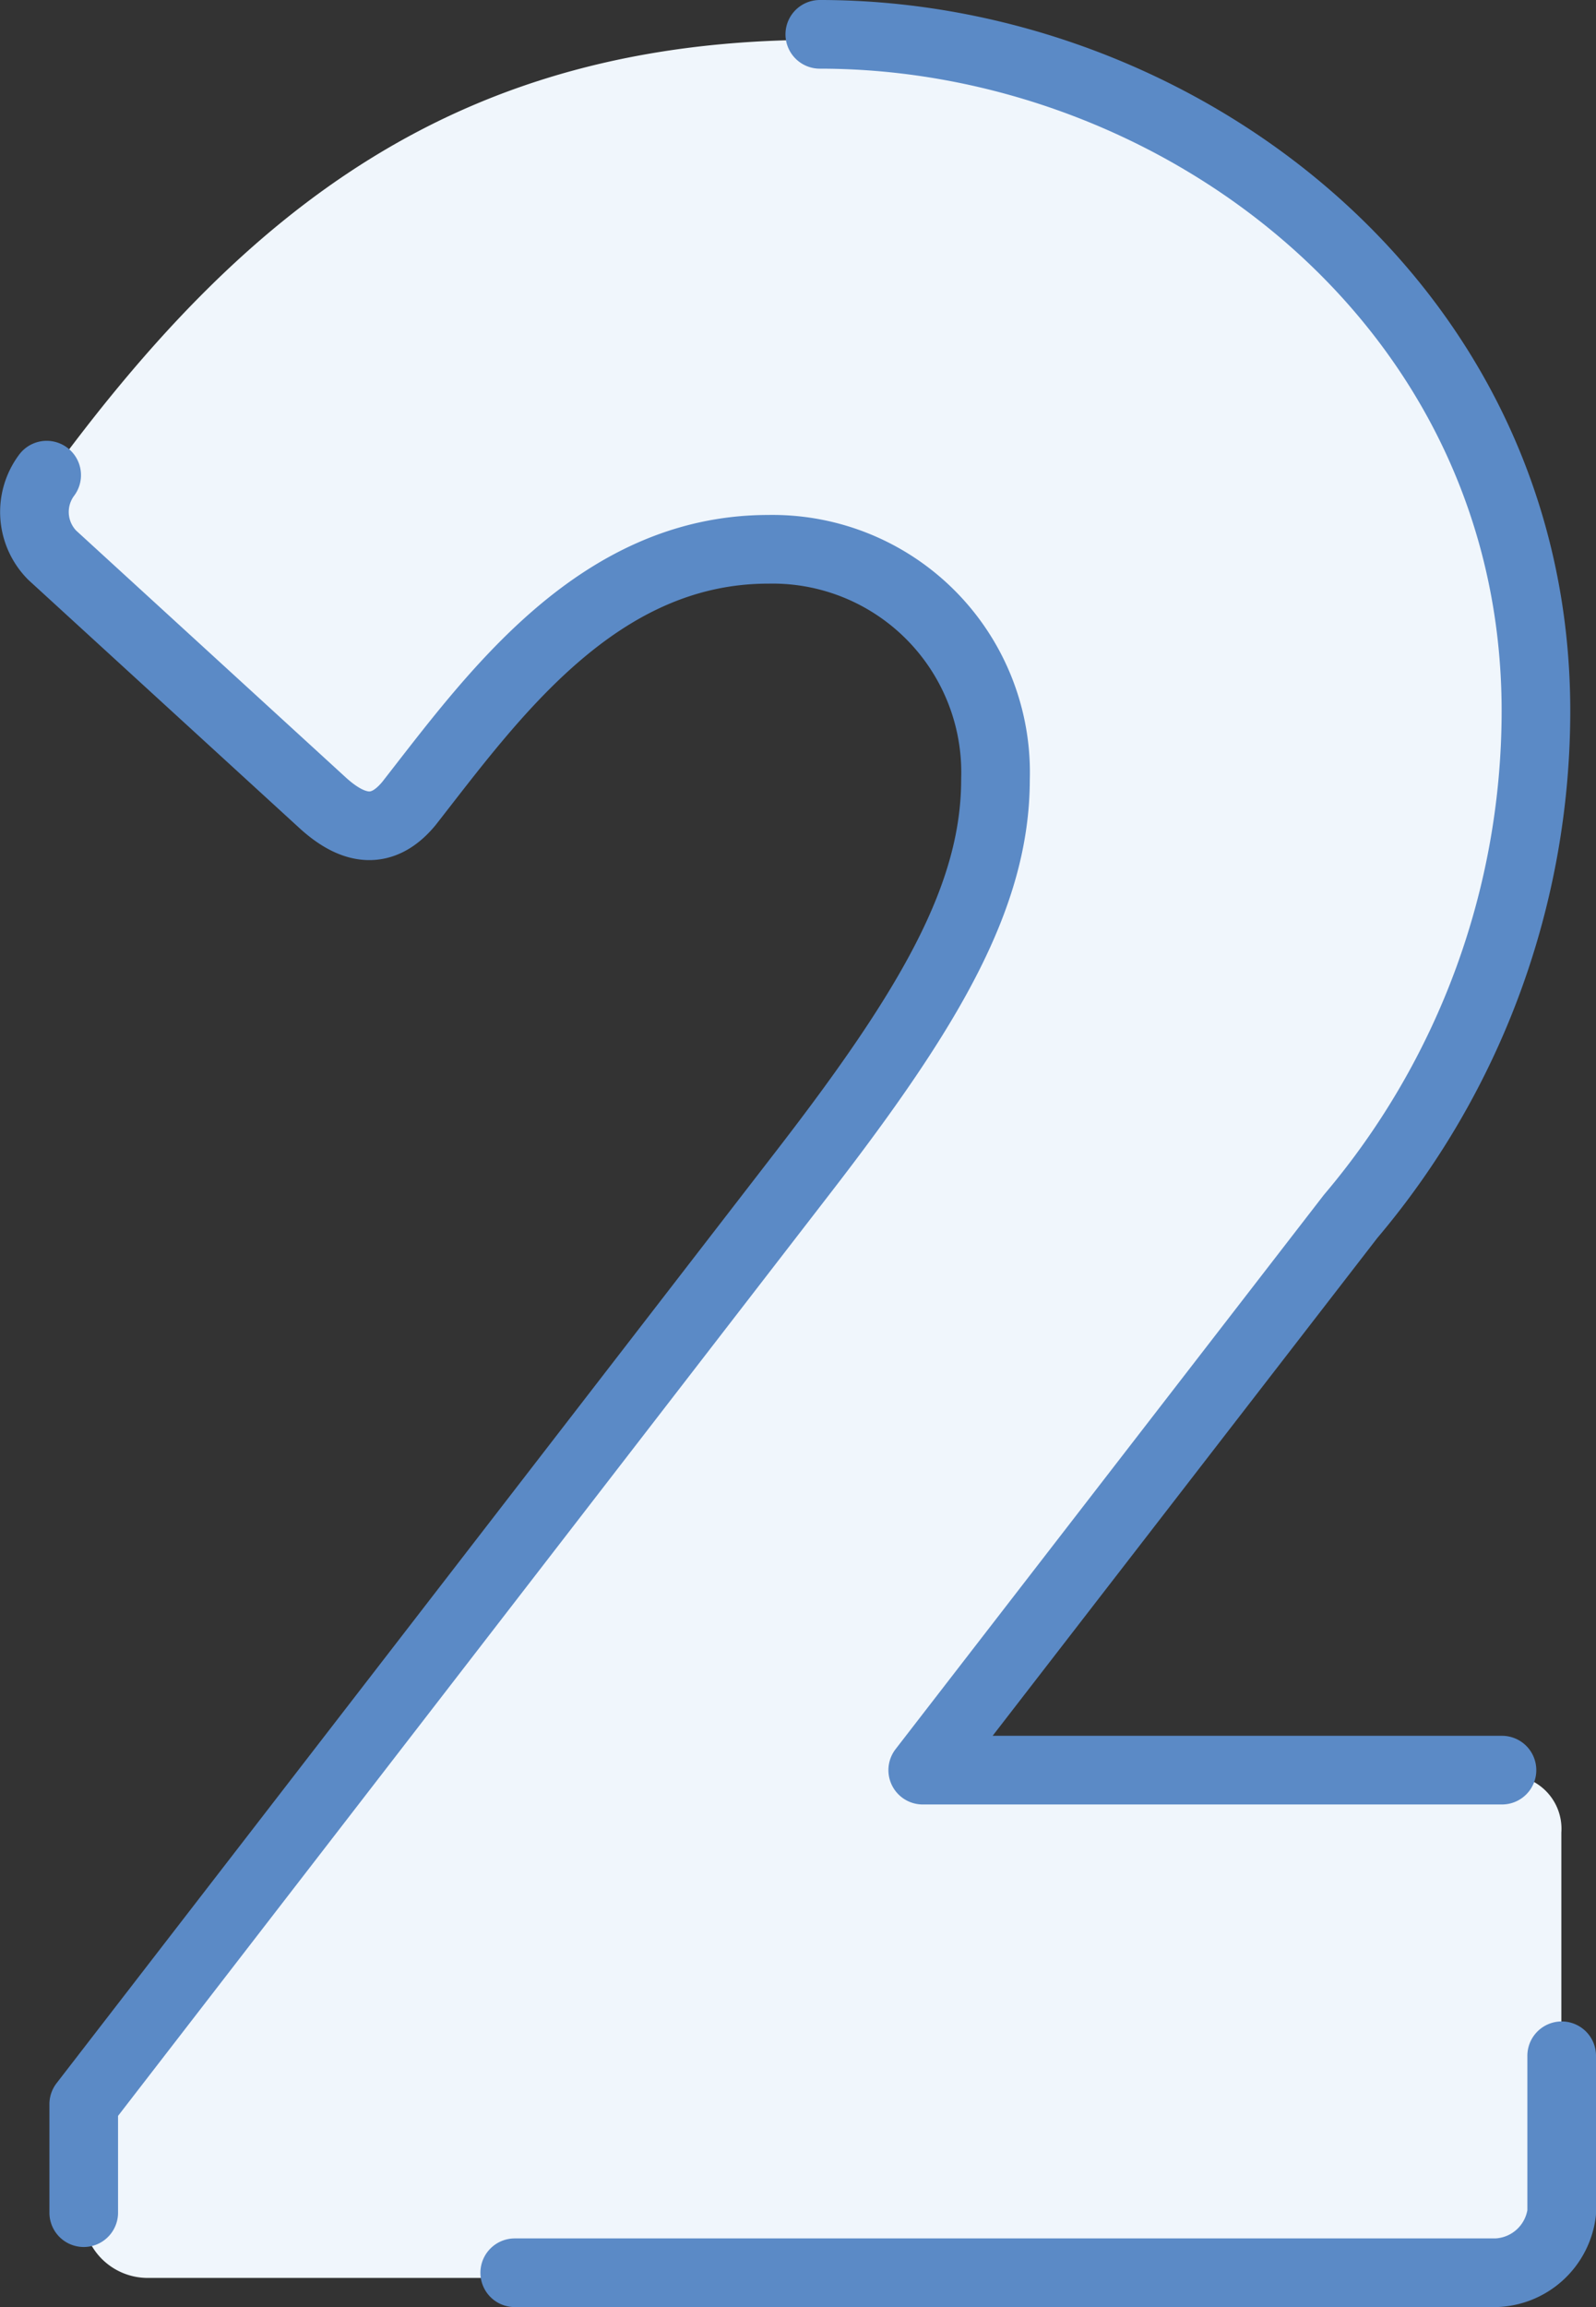 <?xml version="1.0" encoding="UTF-8"?>
<svg xmlns="http://www.w3.org/2000/svg" viewBox="0 0 46.51 67.2">
  <rect x="0" y="0" width="46.51" height="67.2" fill="#333333" stroke="none"/>
  <defs>
    <style>.cls-1{fill:#f0f6fc;}.cls-2{fill:none;stroke:#5b8ac6;stroke-linecap:round;stroke-linejoin:round;stroke-width:2px;}</style>
  </defs>
  <title>Level Two</title>
  <g id="Layer_2" data-name="Layer 2">
    <g id="Layer_1-2" data-name="Layer 1">
      <path class="cls-1" d="M43.75,51.72a1.56,1.56,0,0,1,1.75,1.66V64.61a2,2,0,0,1-1.92,1.74H4.25a1.89,1.89,0,0,1-1.83-1.74V61.45l21-27.2C27,29.51,29,26.27,29,22.86a6.5,6.5,0,0,0-6.57-6.73c-5,0-8.07,4.32-10.48,7.4-.75.91-1.58.83-2.5,0L1.5,16.29A1.79,1.79,0,0,1,1.34,14C7.16,6,13.4,1.16,23.87,1.16S44.75,9,44.75,20.87a22.79,22.79,0,0,1-5.41,14.71L26.87,51.72Z"></path>
      <path class="cls-2" d="M2.44,64.45V61.29l21-27.19c3.66-4.74,5.57-8,5.57-11.4A6.5,6.5,0,0,0,22.39,16c-5,0-8.06,4.32-10.47,7.4-.75.91-1.58.83-2.5,0l-7.9-7.23a1.79,1.79,0,0,1-.16-2.33M45.51,59.88v4.57A2,2,0,0,1,43.6,66.2H15M23.89,1c10.4,0,20.87,7.82,20.87,19.71a22.78,22.78,0,0,1-5.4,14.72L26.89,51.56H43.77"></path>
    </g>
  </g>
</svg>
